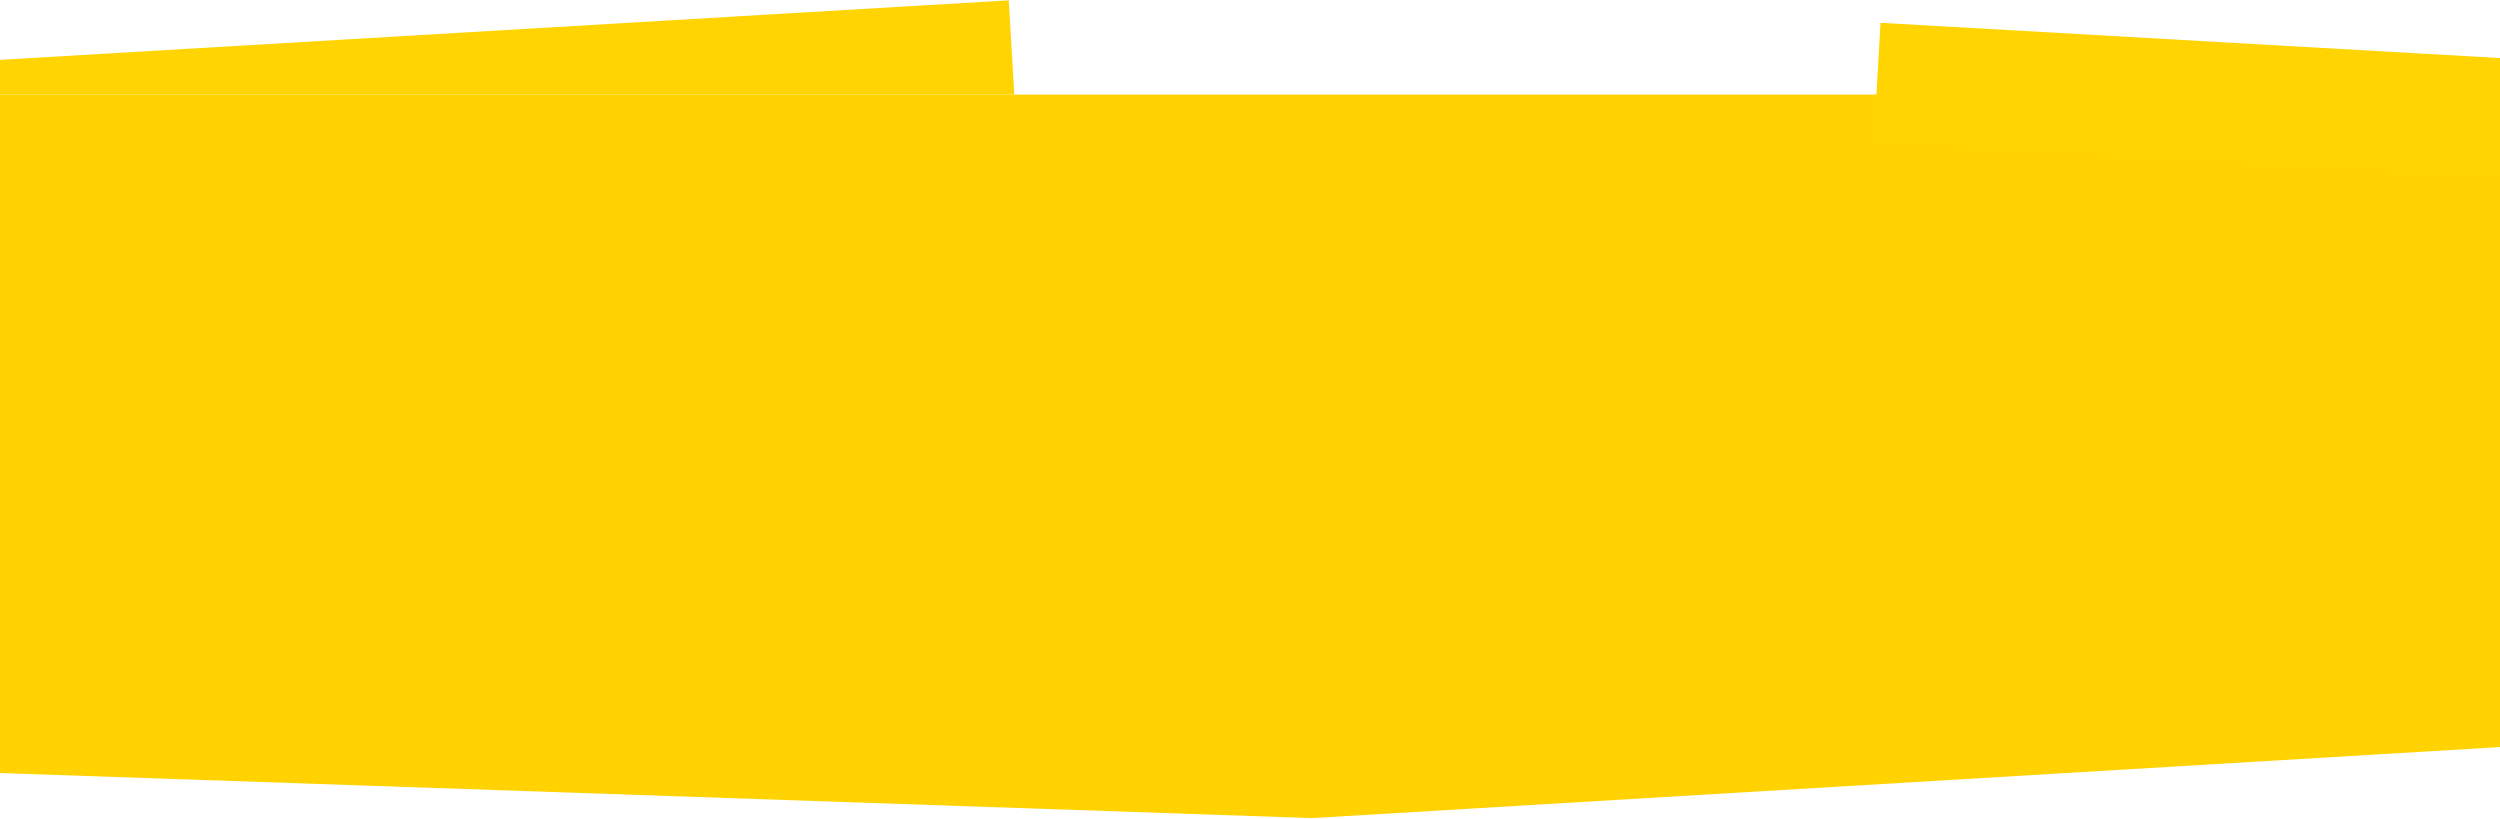 <?xml version="1.0" encoding="UTF-8"?> <svg xmlns="http://www.w3.org/2000/svg" width="1200" height="393" viewBox="0 0 1200 393" fill="none"><path d="M-0.156 45.409H486.865H1222.21V357.264L629.702 392.686L-0.156 371.049V85.49V45.409Z" fill="#FFD200"></path><path d="M1210.79 85.223L899.434 67.506L902.653 10.947L1214.01 28.664L1210.79 85.223Z" fill="#FFD400"></path><path d="M-0.156 45.409H486.865L484.196 0.166L-0.156 28.741V45.409Z" fill="#FFD400"></path></svg> 